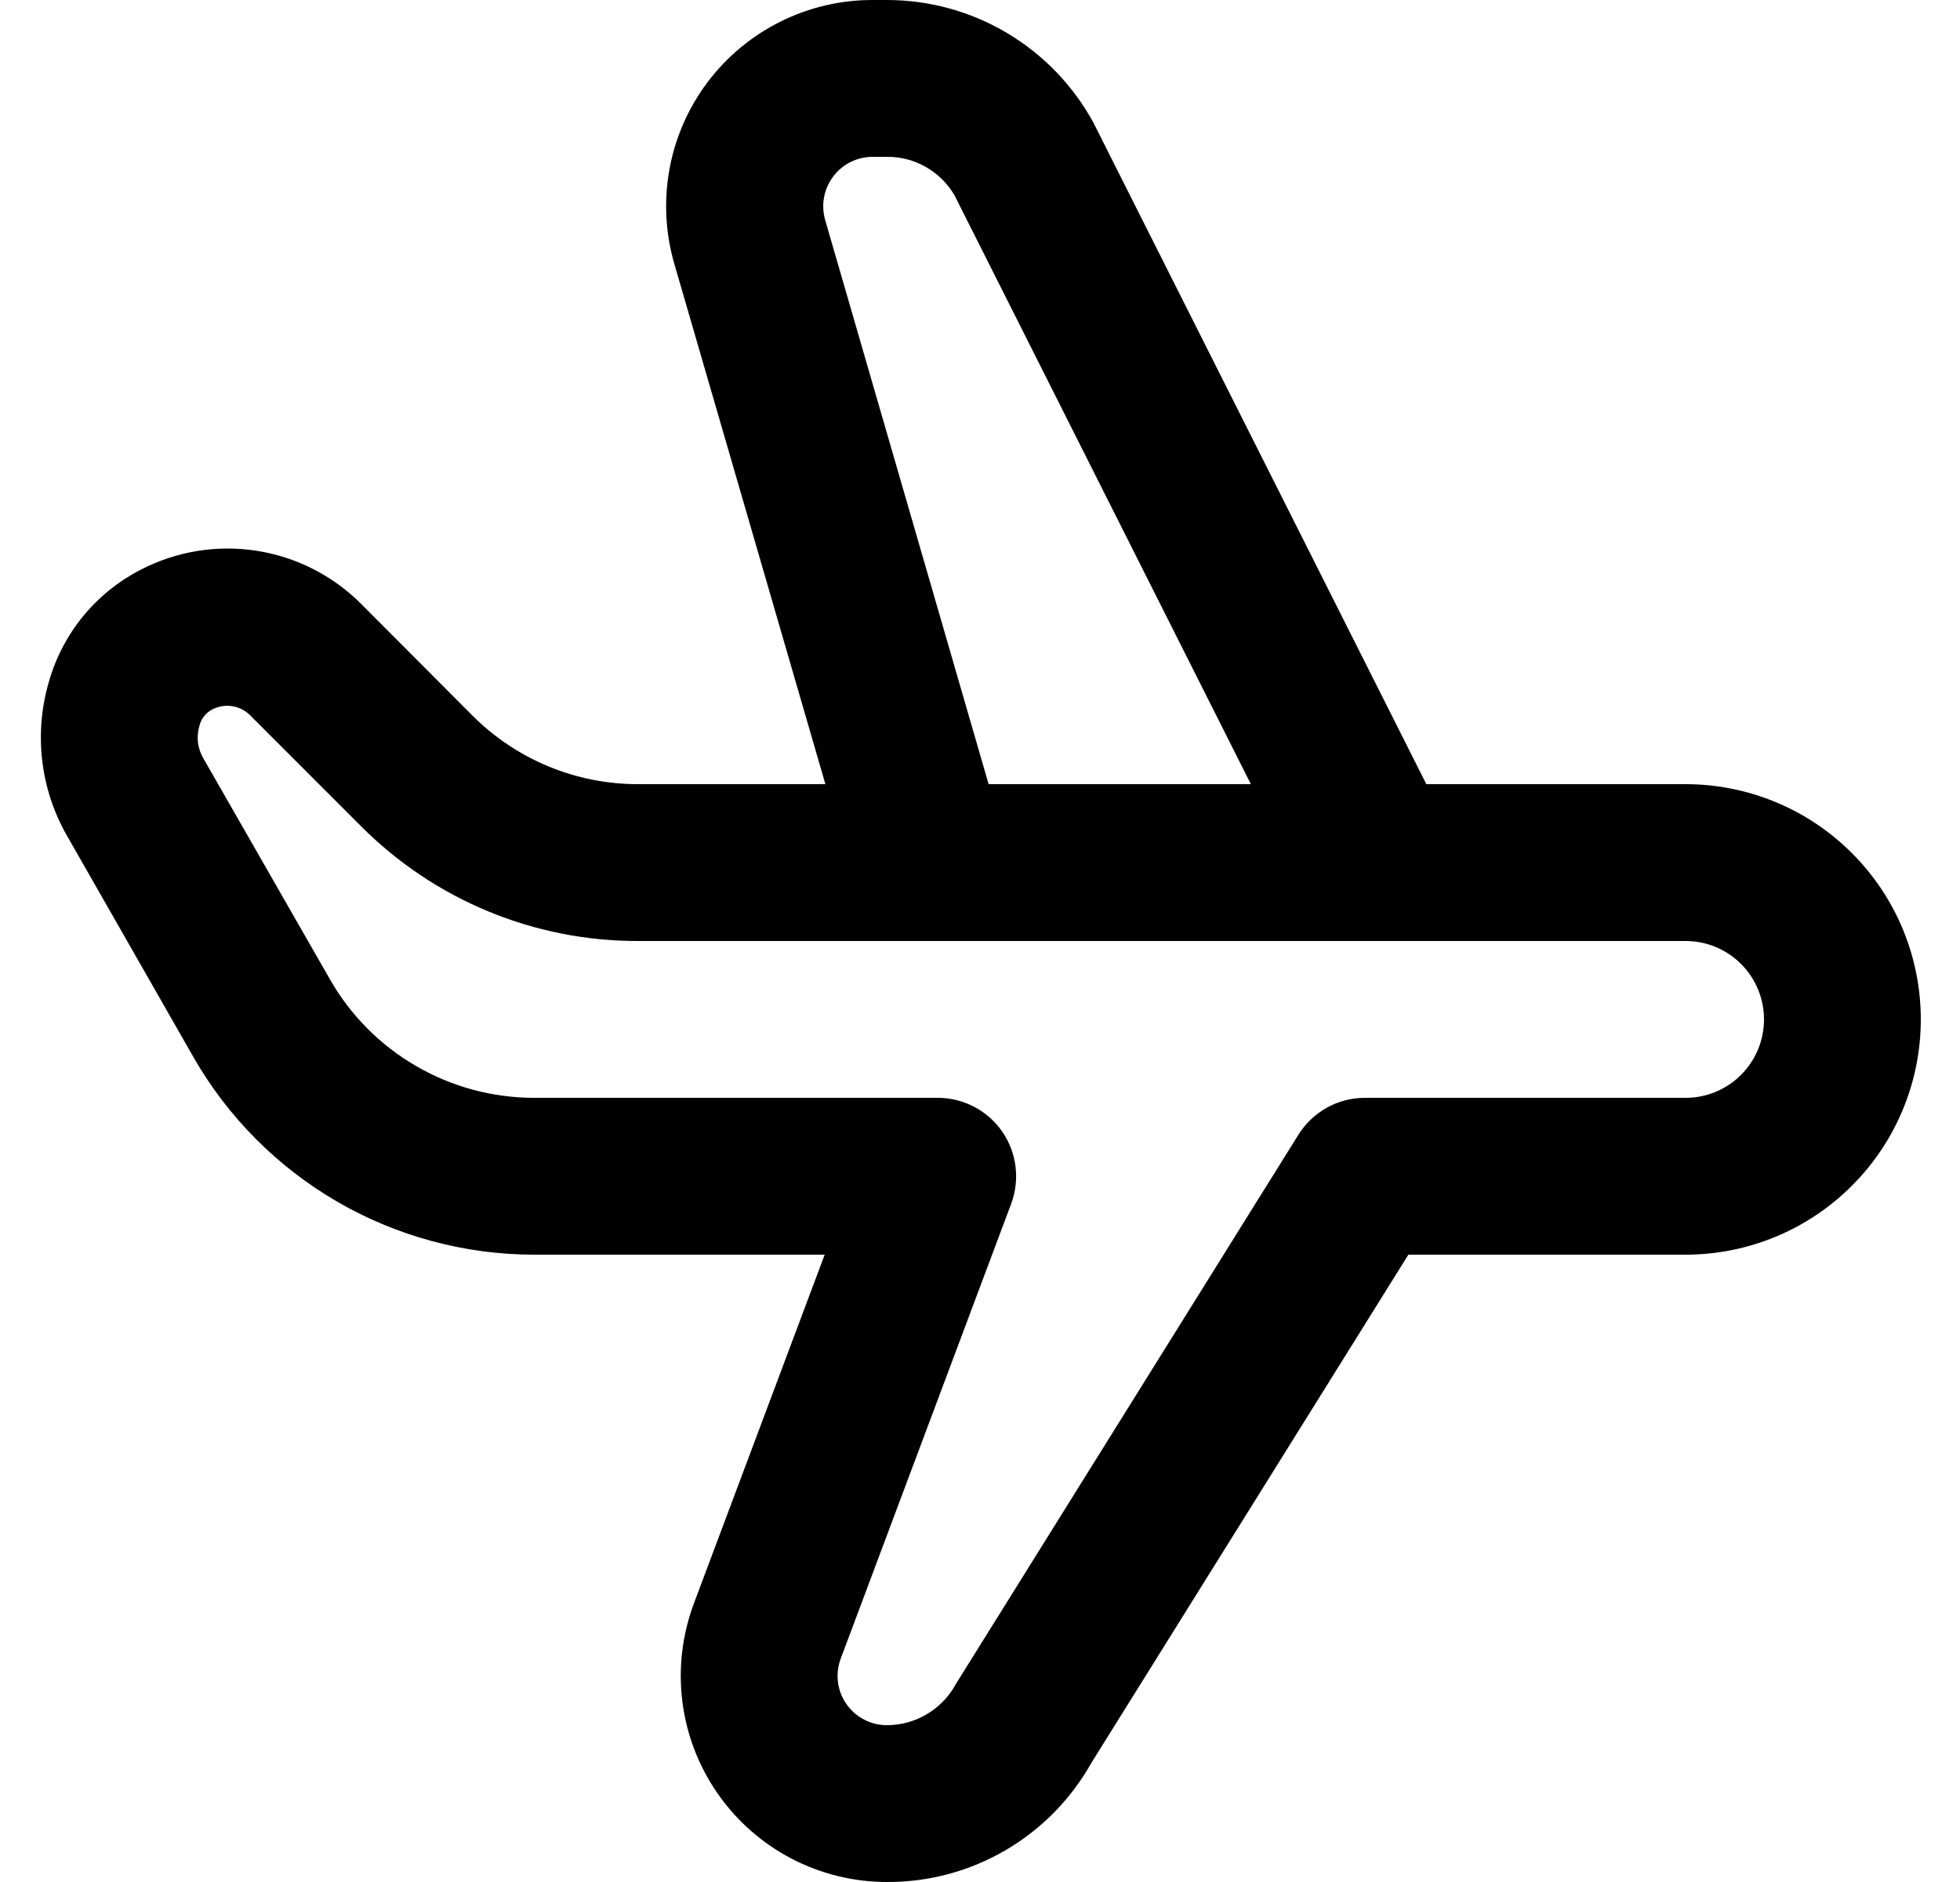 <svg width="25" height="24" viewBox="0 0 25 24" fill="none" xmlns="http://www.w3.org/2000/svg">
<path d="M21.5 10H18.193L13.946 1.563C13.688 1.09 13.307 0.695 12.843 0.42C12.38 0.145 11.851 -9.72477e-05 11.312 2.5083e-06H11.13C10.722 -0.001 10.319 0.094 9.954 0.276C9.589 0.458 9.271 0.722 9.025 1.048C8.78 1.374 8.613 1.753 8.54 2.154C8.466 2.556 8.487 2.969 8.6 3.361L10.528 10H8.144C7.75 10.001 7.359 9.924 6.995 9.773C6.631 9.622 6.3 9.401 6.022 9.121L4.605 7.7C4.243 7.338 3.775 7.101 3.269 7.023C2.763 6.945 2.245 7.031 1.791 7.267C1.51 7.412 1.261 7.613 1.061 7.857C0.86 8.102 0.712 8.385 0.625 8.689C0.529 9.015 0.499 9.357 0.538 9.695C0.577 10.033 0.684 10.36 0.853 10.655L2.467 13.48C2.905 14.245 3.537 14.88 4.299 15.323C5.061 15.765 5.927 15.999 6.808 16H10.519L8.851 20.447C8.702 20.845 8.651 21.273 8.703 21.694C8.755 22.116 8.909 22.519 9.151 22.868C9.393 23.217 9.716 23.503 10.092 23.7C10.469 23.897 10.887 24 11.312 24C11.842 24.003 12.362 23.864 12.82 23.598C13.278 23.332 13.657 22.948 13.917 22.487L17.964 16H21.5C22.296 16 23.059 15.684 23.621 15.121C24.184 14.559 24.5 13.796 24.5 13C24.5 12.204 24.184 11.441 23.621 10.879C23.059 10.316 22.296 10 21.5 10ZM10.525 2.805C10.498 2.711 10.493 2.612 10.511 2.516C10.528 2.42 10.568 2.33 10.627 2.252C10.685 2.173 10.761 2.11 10.849 2.066C10.936 2.023 11.032 2 11.13 2H11.312C11.486 1.998 11.658 2.043 11.809 2.129C11.961 2.216 12.087 2.34 12.175 2.491L15.955 10H12.61L10.525 2.805ZM21.5 14H17.409C17.239 14 17.072 14.043 16.924 14.126C16.776 14.208 16.651 14.327 16.561 14.471L12.19 21.479C12.104 21.637 11.977 21.768 11.822 21.86C11.668 21.952 11.492 22 11.312 22C11.21 22 11.11 21.976 11.02 21.928C10.93 21.881 10.853 21.813 10.795 21.729C10.737 21.646 10.7 21.549 10.688 21.448C10.676 21.348 10.688 21.245 10.724 21.15L12.898 15.35C12.954 15.199 12.973 15.036 12.953 14.876C12.933 14.716 12.875 14.562 12.783 14.43C12.691 14.297 12.568 14.189 12.425 14.114C12.282 14.039 12.123 14 11.961 14H6.808C6.28 13.999 5.761 13.859 5.305 13.593C4.848 13.328 4.47 12.947 4.208 12.488L2.589 9.662C2.555 9.602 2.533 9.535 2.525 9.467C2.517 9.398 2.523 9.328 2.542 9.262C2.552 9.218 2.571 9.176 2.598 9.14C2.626 9.103 2.66 9.073 2.7 9.051C2.762 9.018 2.83 9.001 2.9 9C3.007 9.001 3.11 9.043 3.187 9.118L4.604 10.535C5.068 11.001 5.62 11.371 6.227 11.622C6.835 11.874 7.486 12.002 8.144 12H21.5C21.765 12 22.02 12.105 22.207 12.293C22.395 12.48 22.5 12.735 22.5 13C22.5 13.265 22.395 13.52 22.207 13.707C22.02 13.895 21.765 14 21.5 14Z" fill="currentColor"/>
</svg>
